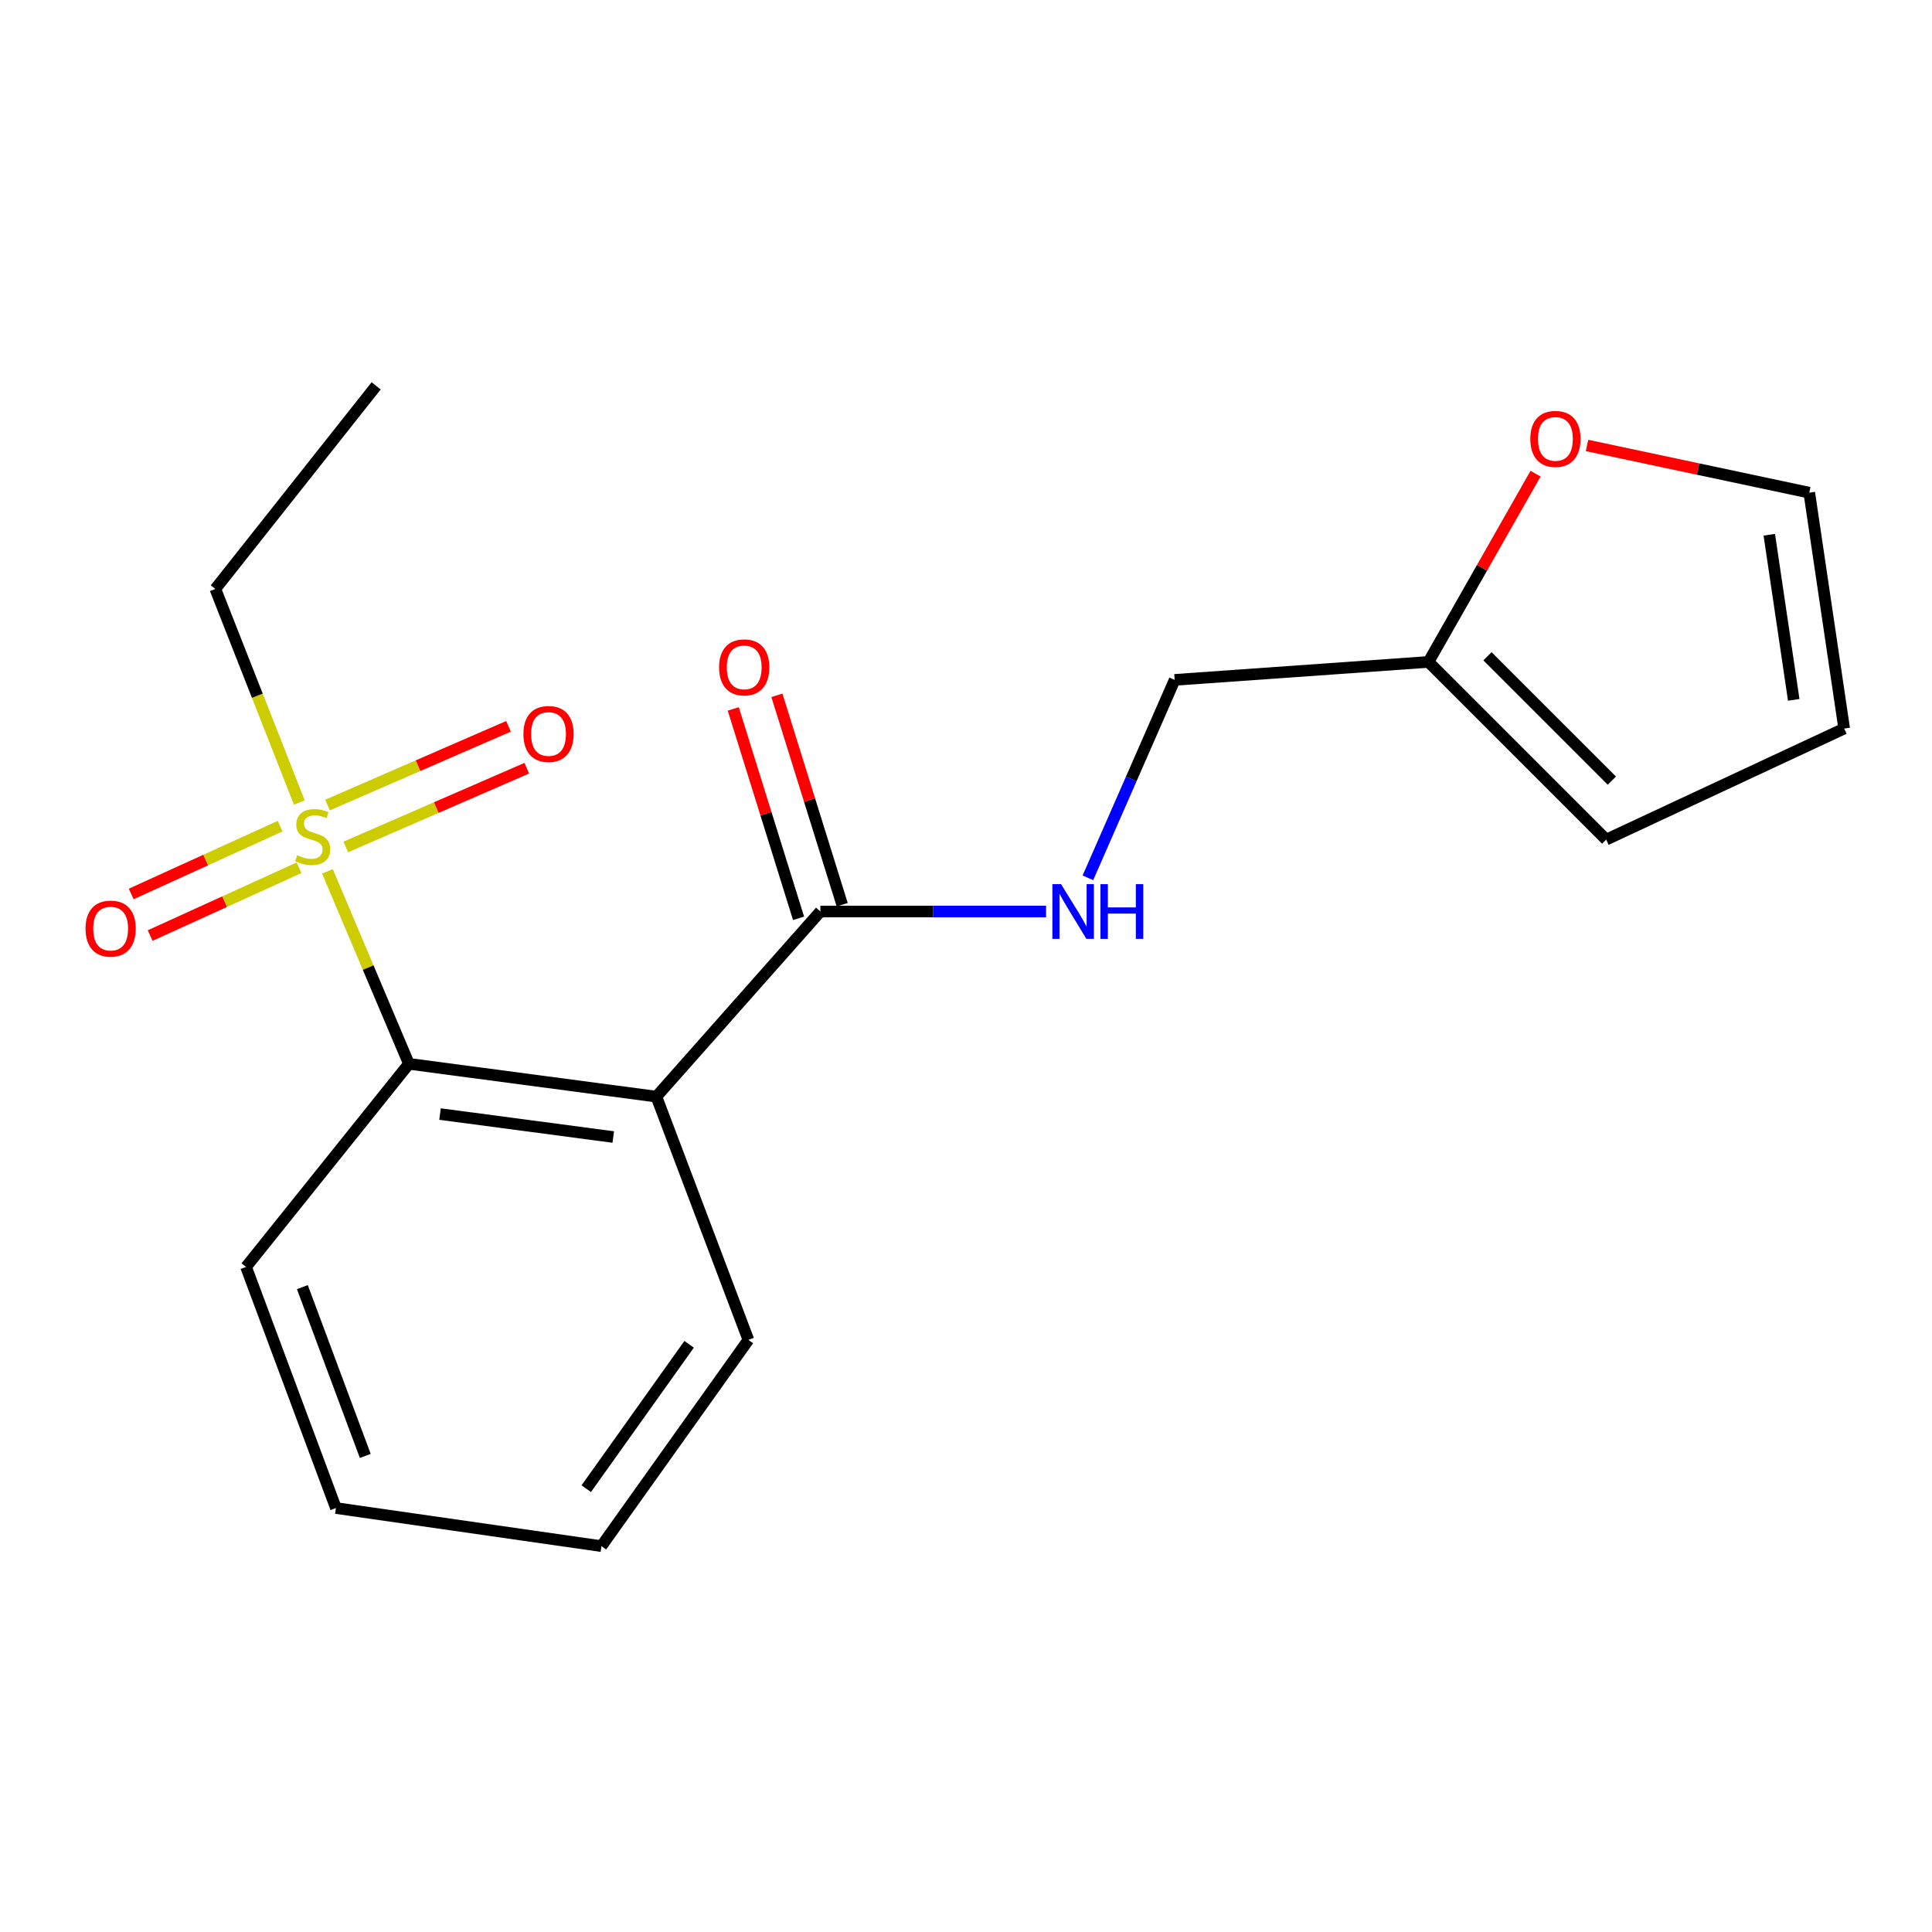 <?xml version='1.0' encoding='iso-8859-1'?>
<svg version='1.1' baseProfile='full'
              xmlns='http://www.w3.org/2000/svg'
                      xmlns:rdkit='http://www.rdkit.org/xml'
                      xmlns:xlink='http://www.w3.org/1999/xlink'
                  xml:space='preserve'
width='1000px' height='1000px' viewBox='0 0 1000 1000'>
<!-- END OF HEADER -->
<rect style='opacity:1.0;fill:#FFFFFF;stroke:none' width='1000' height='1000' x='0' y='0'> </rect>
<path class='bond-1' d='M 169.49,451.012 L 190.569,500.824' style='fill:none;fill-rule:evenodd;stroke:#CCCC00;stroke-width:6px;stroke-linecap:butt;stroke-linejoin:miter;stroke-opacity:1' />
<path class='bond-1' d='M 190.569,500.824 L 211.648,550.636' style='fill:none;fill-rule:evenodd;stroke:#000000;stroke-width:6px;stroke-linecap:butt;stroke-linejoin:miter;stroke-opacity:1' />
<path class='bond-5' d='M 144.986,427.617 L 106.449,445.168' style='fill:none;fill-rule:evenodd;stroke:#CCCC00;stroke-width:6px;stroke-linecap:butt;stroke-linejoin:miter;stroke-opacity:1' />
<path class='bond-5' d='M 106.449,445.168 L 67.913,462.72' style='fill:none;fill-rule:evenodd;stroke:#FF0000;stroke-width:6px;stroke-linecap:butt;stroke-linejoin:miter;stroke-opacity:1' />
<path class='bond-5' d='M 154.79,449.145 L 116.254,466.696' style='fill:none;fill-rule:evenodd;stroke:#CCCC00;stroke-width:6px;stroke-linecap:butt;stroke-linejoin:miter;stroke-opacity:1' />
<path class='bond-5' d='M 116.254,466.696 L 77.717,484.247' style='fill:none;fill-rule:evenodd;stroke:#FF0000;stroke-width:6px;stroke-linecap:butt;stroke-linejoin:miter;stroke-opacity:1' />
<path class='bond-6' d='M 178.967,438.385 L 225.806,418.009' style='fill:none;fill-rule:evenodd;stroke:#CCCC00;stroke-width:6px;stroke-linecap:butt;stroke-linejoin:miter;stroke-opacity:1' />
<path class='bond-6' d='M 225.806,418.009 L 272.644,397.633' style='fill:none;fill-rule:evenodd;stroke:#FF0000;stroke-width:6px;stroke-linecap:butt;stroke-linejoin:miter;stroke-opacity:1' />
<path class='bond-6' d='M 169.531,416.693 L 216.369,396.317' style='fill:none;fill-rule:evenodd;stroke:#CCCC00;stroke-width:6px;stroke-linecap:butt;stroke-linejoin:miter;stroke-opacity:1' />
<path class='bond-6' d='M 216.369,396.317 L 263.207,375.941' style='fill:none;fill-rule:evenodd;stroke:#FF0000;stroke-width:6px;stroke-linecap:butt;stroke-linejoin:miter;stroke-opacity:1' />
<path class='bond-13' d='M 154.934,415.376 L 133.194,360.103' style='fill:none;fill-rule:evenodd;stroke:#CCCC00;stroke-width:6px;stroke-linecap:butt;stroke-linejoin:miter;stroke-opacity:1' />
<path class='bond-13' d='M 133.194,360.103 L 111.455,304.83' style='fill:none;fill-rule:evenodd;stroke:#000000;stroke-width:6px;stroke-linecap:butt;stroke-linejoin:miter;stroke-opacity:1' />
<path class='bond-0' d='M 339.742,567.615 L 211.648,550.636' style='fill:none;fill-rule:evenodd;stroke:#000000;stroke-width:6px;stroke-linecap:butt;stroke-linejoin:miter;stroke-opacity:1' />
<path class='bond-0' d='M 317.42,588.518 L 227.754,576.633' style='fill:none;fill-rule:evenodd;stroke:#000000;stroke-width:6px;stroke-linecap:butt;stroke-linejoin:miter;stroke-opacity:1' />
<path class='bond-2' d='M 339.742,567.615 L 424.626,471.798' style='fill:none;fill-rule:evenodd;stroke:#000000;stroke-width:6px;stroke-linecap:butt;stroke-linejoin:miter;stroke-opacity:1' />
<path class='bond-14' d='M 339.742,567.615 L 387.368,693.514' style='fill:none;fill-rule:evenodd;stroke:#000000;stroke-width:6px;stroke-linecap:butt;stroke-linejoin:miter;stroke-opacity:1' />
<path class='bond-15' d='M 211.648,550.636 L 127.356,655.758' style='fill:none;fill-rule:evenodd;stroke:#000000;stroke-width:6px;stroke-linecap:butt;stroke-linejoin:miter;stroke-opacity:1' />
<path class='bond-3' d='M 424.626,471.798 L 483.034,471.798' style='fill:none;fill-rule:evenodd;stroke:#000000;stroke-width:6px;stroke-linecap:butt;stroke-linejoin:miter;stroke-opacity:1' />
<path class='bond-3' d='M 483.034,471.798 L 541.442,471.798' style='fill:none;fill-rule:evenodd;stroke:#0000FF;stroke-width:6px;stroke-linecap:butt;stroke-linejoin:miter;stroke-opacity:1' />
<path class='bond-8' d='M 435.917,468.277 L 419.022,414.087' style='fill:none;fill-rule:evenodd;stroke:#000000;stroke-width:6px;stroke-linecap:butt;stroke-linejoin:miter;stroke-opacity:1' />
<path class='bond-8' d='M 419.022,414.087 L 402.126,359.897' style='fill:none;fill-rule:evenodd;stroke:#FF0000;stroke-width:6px;stroke-linecap:butt;stroke-linejoin:miter;stroke-opacity:1' />
<path class='bond-8' d='M 413.334,475.318 L 396.438,421.128' style='fill:none;fill-rule:evenodd;stroke:#000000;stroke-width:6px;stroke-linecap:butt;stroke-linejoin:miter;stroke-opacity:1' />
<path class='bond-8' d='M 396.438,421.128 L 379.543,366.938' style='fill:none;fill-rule:evenodd;stroke:#FF0000;stroke-width:6px;stroke-linecap:butt;stroke-linejoin:miter;stroke-opacity:1' />
<path class='bond-12' d='M 563.094,454.365 L 585.551,403.135' style='fill:none;fill-rule:evenodd;stroke:#0000FF;stroke-width:6px;stroke-linecap:butt;stroke-linejoin:miter;stroke-opacity:1' />
<path class='bond-12' d='M 585.551,403.135 L 608.007,351.904' style='fill:none;fill-rule:evenodd;stroke:#000000;stroke-width:6px;stroke-linecap:butt;stroke-linejoin:miter;stroke-opacity:1' />
<path class='bond-4' d='M 739.387,342.613 L 608.007,351.904' style='fill:none;fill-rule:evenodd;stroke:#000000;stroke-width:6px;stroke-linecap:butt;stroke-linejoin:miter;stroke-opacity:1' />
<path class='bond-7' d='M 739.387,342.613 L 767.093,293.896' style='fill:none;fill-rule:evenodd;stroke:#000000;stroke-width:6px;stroke-linecap:butt;stroke-linejoin:miter;stroke-opacity:1' />
<path class='bond-7' d='M 767.093,293.896 L 794.799,245.178' style='fill:none;fill-rule:evenodd;stroke:#FF0000;stroke-width:6px;stroke-linecap:butt;stroke-linejoin:miter;stroke-opacity:1' />
<path class='bond-9' d='M 739.387,342.613 L 831.367,434.58' style='fill:none;fill-rule:evenodd;stroke:#000000;stroke-width:6px;stroke-linecap:butt;stroke-linejoin:miter;stroke-opacity:1' />
<path class='bond-9' d='M 769.909,339.68 L 834.295,404.057' style='fill:none;fill-rule:evenodd;stroke:#000000;stroke-width:6px;stroke-linecap:butt;stroke-linejoin:miter;stroke-opacity:1' />
<path class='bond-10' d='M 821.441,230.571 L 878.958,242.79' style='fill:none;fill-rule:evenodd;stroke:#FF0000;stroke-width:6px;stroke-linecap:butt;stroke-linejoin:miter;stroke-opacity:1' />
<path class='bond-10' d='M 878.958,242.79 L 936.475,255.009' style='fill:none;fill-rule:evenodd;stroke:#000000;stroke-width:6px;stroke-linecap:butt;stroke-linejoin:miter;stroke-opacity:1' />
<path class='bond-11' d='M 831.367,434.58 L 954.545,377.097' style='fill:none;fill-rule:evenodd;stroke:#000000;stroke-width:6px;stroke-linecap:butt;stroke-linejoin:miter;stroke-opacity:1' />
<path class='bond-20' d='M 936.475,255.009 L 954.545,377.097' style='fill:none;fill-rule:evenodd;stroke:#000000;stroke-width:6px;stroke-linecap:butt;stroke-linejoin:miter;stroke-opacity:1' />
<path class='bond-20' d='M 915.785,276.786 L 928.434,362.247' style='fill:none;fill-rule:evenodd;stroke:#000000;stroke-width:6px;stroke-linecap:butt;stroke-linejoin:miter;stroke-opacity:1' />
<path class='bond-16' d='M 111.455,304.83 L 194.695,199.721' style='fill:none;fill-rule:evenodd;stroke:#000000;stroke-width:6px;stroke-linecap:butt;stroke-linejoin:miter;stroke-opacity:1' />
<path class='bond-19' d='M 387.368,693.514 L 311.303,800.279' style='fill:none;fill-rule:evenodd;stroke:#000000;stroke-width:6px;stroke-linecap:butt;stroke-linejoin:miter;stroke-opacity:1' />
<path class='bond-19' d='M 356.693,695.803 L 303.447,770.538' style='fill:none;fill-rule:evenodd;stroke:#000000;stroke-width:6px;stroke-linecap:butt;stroke-linejoin:miter;stroke-opacity:1' />
<path class='bond-18' d='M 127.356,655.758 L 173.879,780.566' style='fill:none;fill-rule:evenodd;stroke:#000000;stroke-width:6px;stroke-linecap:butt;stroke-linejoin:miter;stroke-opacity:1' />
<path class='bond-18' d='M 156.5,666.217 L 189.066,753.582' style='fill:none;fill-rule:evenodd;stroke:#000000;stroke-width:6px;stroke-linecap:butt;stroke-linejoin:miter;stroke-opacity:1' />
<path class='bond-17' d='M 311.303,800.279 L 173.879,780.566' style='fill:none;fill-rule:evenodd;stroke:#000000;stroke-width:6px;stroke-linecap:butt;stroke-linejoin:miter;stroke-opacity:1' />
<path  class='atom-0' d='M 153.841 442.657
Q 154.161 442.777, 155.481 443.337
Q 156.801 443.897, 158.241 444.257
Q 159.721 444.577, 161.161 444.577
Q 163.841 444.577, 165.401 443.297
Q 166.961 441.977, 166.961 439.697
Q 166.961 438.137, 166.161 437.177
Q 165.401 436.217, 164.201 435.697
Q 163.001 435.177, 161.001 434.577
Q 158.481 433.817, 156.961 433.097
Q 155.481 432.377, 154.401 430.857
Q 153.361 429.337, 153.361 426.777
Q 153.361 423.217, 155.761 421.017
Q 158.201 418.817, 163.001 418.817
Q 166.281 418.817, 170.001 420.377
L 169.081 423.457
Q 165.681 422.057, 163.121 422.057
Q 160.361 422.057, 158.841 423.217
Q 157.321 424.337, 157.361 426.297
Q 157.361 427.817, 158.121 428.737
Q 158.921 429.657, 160.041 430.177
Q 161.201 430.697, 163.121 431.297
Q 165.681 432.097, 167.201 432.897
Q 168.721 433.697, 169.801 435.337
Q 170.921 436.937, 170.921 439.697
Q 170.921 443.617, 168.281 445.737
Q 165.681 447.817, 161.321 447.817
Q 158.801 447.817, 156.881 447.257
Q 155.001 446.737, 152.761 445.817
L 153.841 442.657
' fill='#CCCC00'/>
<path  class='atom-4' d='M 549.193 457.638
L 558.473 472.638
Q 559.393 474.118, 560.873 476.798
Q 562.353 479.478, 562.433 479.638
L 562.433 457.638
L 566.193 457.638
L 566.193 485.958
L 562.313 485.958
L 552.353 469.558
Q 551.193 467.638, 549.953 465.438
Q 548.753 463.238, 548.393 462.558
L 548.393 485.958
L 544.713 485.958
L 544.713 457.638
L 549.193 457.638
' fill='#0000FF'/>
<path  class='atom-4' d='M 569.593 457.638
L 573.433 457.638
L 573.433 469.678
L 587.913 469.678
L 587.913 457.638
L 591.753 457.638
L 591.753 485.958
L 587.913 485.958
L 587.913 472.878
L 573.433 472.878
L 573.433 485.958
L 569.593 485.958
L 569.593 457.638
' fill='#0000FF'/>
<path  class='atom-6' d='M 44.271 480.643
Q 44.271 473.843, 47.631 470.043
Q 50.991 466.243, 57.271 466.243
Q 63.551 466.243, 66.911 470.043
Q 70.271 473.843, 70.271 480.643
Q 70.271 487.523, 66.871 491.443
Q 63.471 495.323, 57.271 495.323
Q 51.031 495.323, 47.631 491.443
Q 44.271 487.563, 44.271 480.643
M 57.271 492.123
Q 61.591 492.123, 63.911 489.243
Q 66.271 486.323, 66.271 480.643
Q 66.271 475.083, 63.911 472.283
Q 61.591 469.443, 57.271 469.443
Q 52.951 469.443, 50.591 472.243
Q 48.271 475.043, 48.271 480.643
Q 48.271 486.363, 50.591 489.243
Q 52.951 492.123, 57.271 492.123
' fill='#FF0000'/>
<path  class='atom-7' d='M 270.916 379.911
Q 270.916 373.111, 274.276 369.311
Q 277.636 365.511, 283.916 365.511
Q 290.196 365.511, 293.556 369.311
Q 296.916 373.111, 296.916 379.911
Q 296.916 386.791, 293.516 390.711
Q 290.116 394.591, 283.916 394.591
Q 277.676 394.591, 274.276 390.711
Q 270.916 386.831, 270.916 379.911
M 283.916 391.391
Q 288.236 391.391, 290.556 388.511
Q 292.916 385.591, 292.916 379.911
Q 292.916 374.351, 290.556 371.551
Q 288.236 368.711, 283.916 368.711
Q 279.596 368.711, 277.236 371.511
Q 274.916 374.311, 274.916 379.911
Q 274.916 385.631, 277.236 388.511
Q 279.596 391.391, 283.916 391.391
' fill='#FF0000'/>
<path  class='atom-8' d='M 792.083 227.176
Q 792.083 220.376, 795.443 216.576
Q 798.803 212.776, 805.083 212.776
Q 811.363 212.776, 814.723 216.576
Q 818.083 220.376, 818.083 227.176
Q 818.083 234.056, 814.683 237.976
Q 811.283 241.856, 805.083 241.856
Q 798.843 241.856, 795.443 237.976
Q 792.083 234.096, 792.083 227.176
M 805.083 238.656
Q 809.403 238.656, 811.723 235.776
Q 814.083 232.856, 814.083 227.176
Q 814.083 221.616, 811.723 218.816
Q 809.403 215.976, 805.083 215.976
Q 800.763 215.976, 798.403 218.776
Q 796.083 221.576, 796.083 227.176
Q 796.083 232.896, 798.403 235.776
Q 800.763 238.656, 805.083 238.656
' fill='#FF0000'/>
<path  class='atom-9' d='M 372.2 345.426
Q 372.2 338.626, 375.56 334.826
Q 378.92 331.026, 385.2 331.026
Q 391.48 331.026, 394.84 334.826
Q 398.2 338.626, 398.2 345.426
Q 398.2 352.306, 394.8 356.226
Q 391.4 360.106, 385.2 360.106
Q 378.96 360.106, 375.56 356.226
Q 372.2 352.346, 372.2 345.426
M 385.2 356.906
Q 389.52 356.906, 391.84 354.026
Q 394.2 351.106, 394.2 345.426
Q 394.2 339.866, 391.84 337.066
Q 389.52 334.226, 385.2 334.226
Q 380.88 334.226, 378.52 337.026
Q 376.2 339.826, 376.2 345.426
Q 376.2 351.146, 378.52 354.026
Q 380.88 356.906, 385.2 356.906
' fill='#FF0000'/>
</svg>
